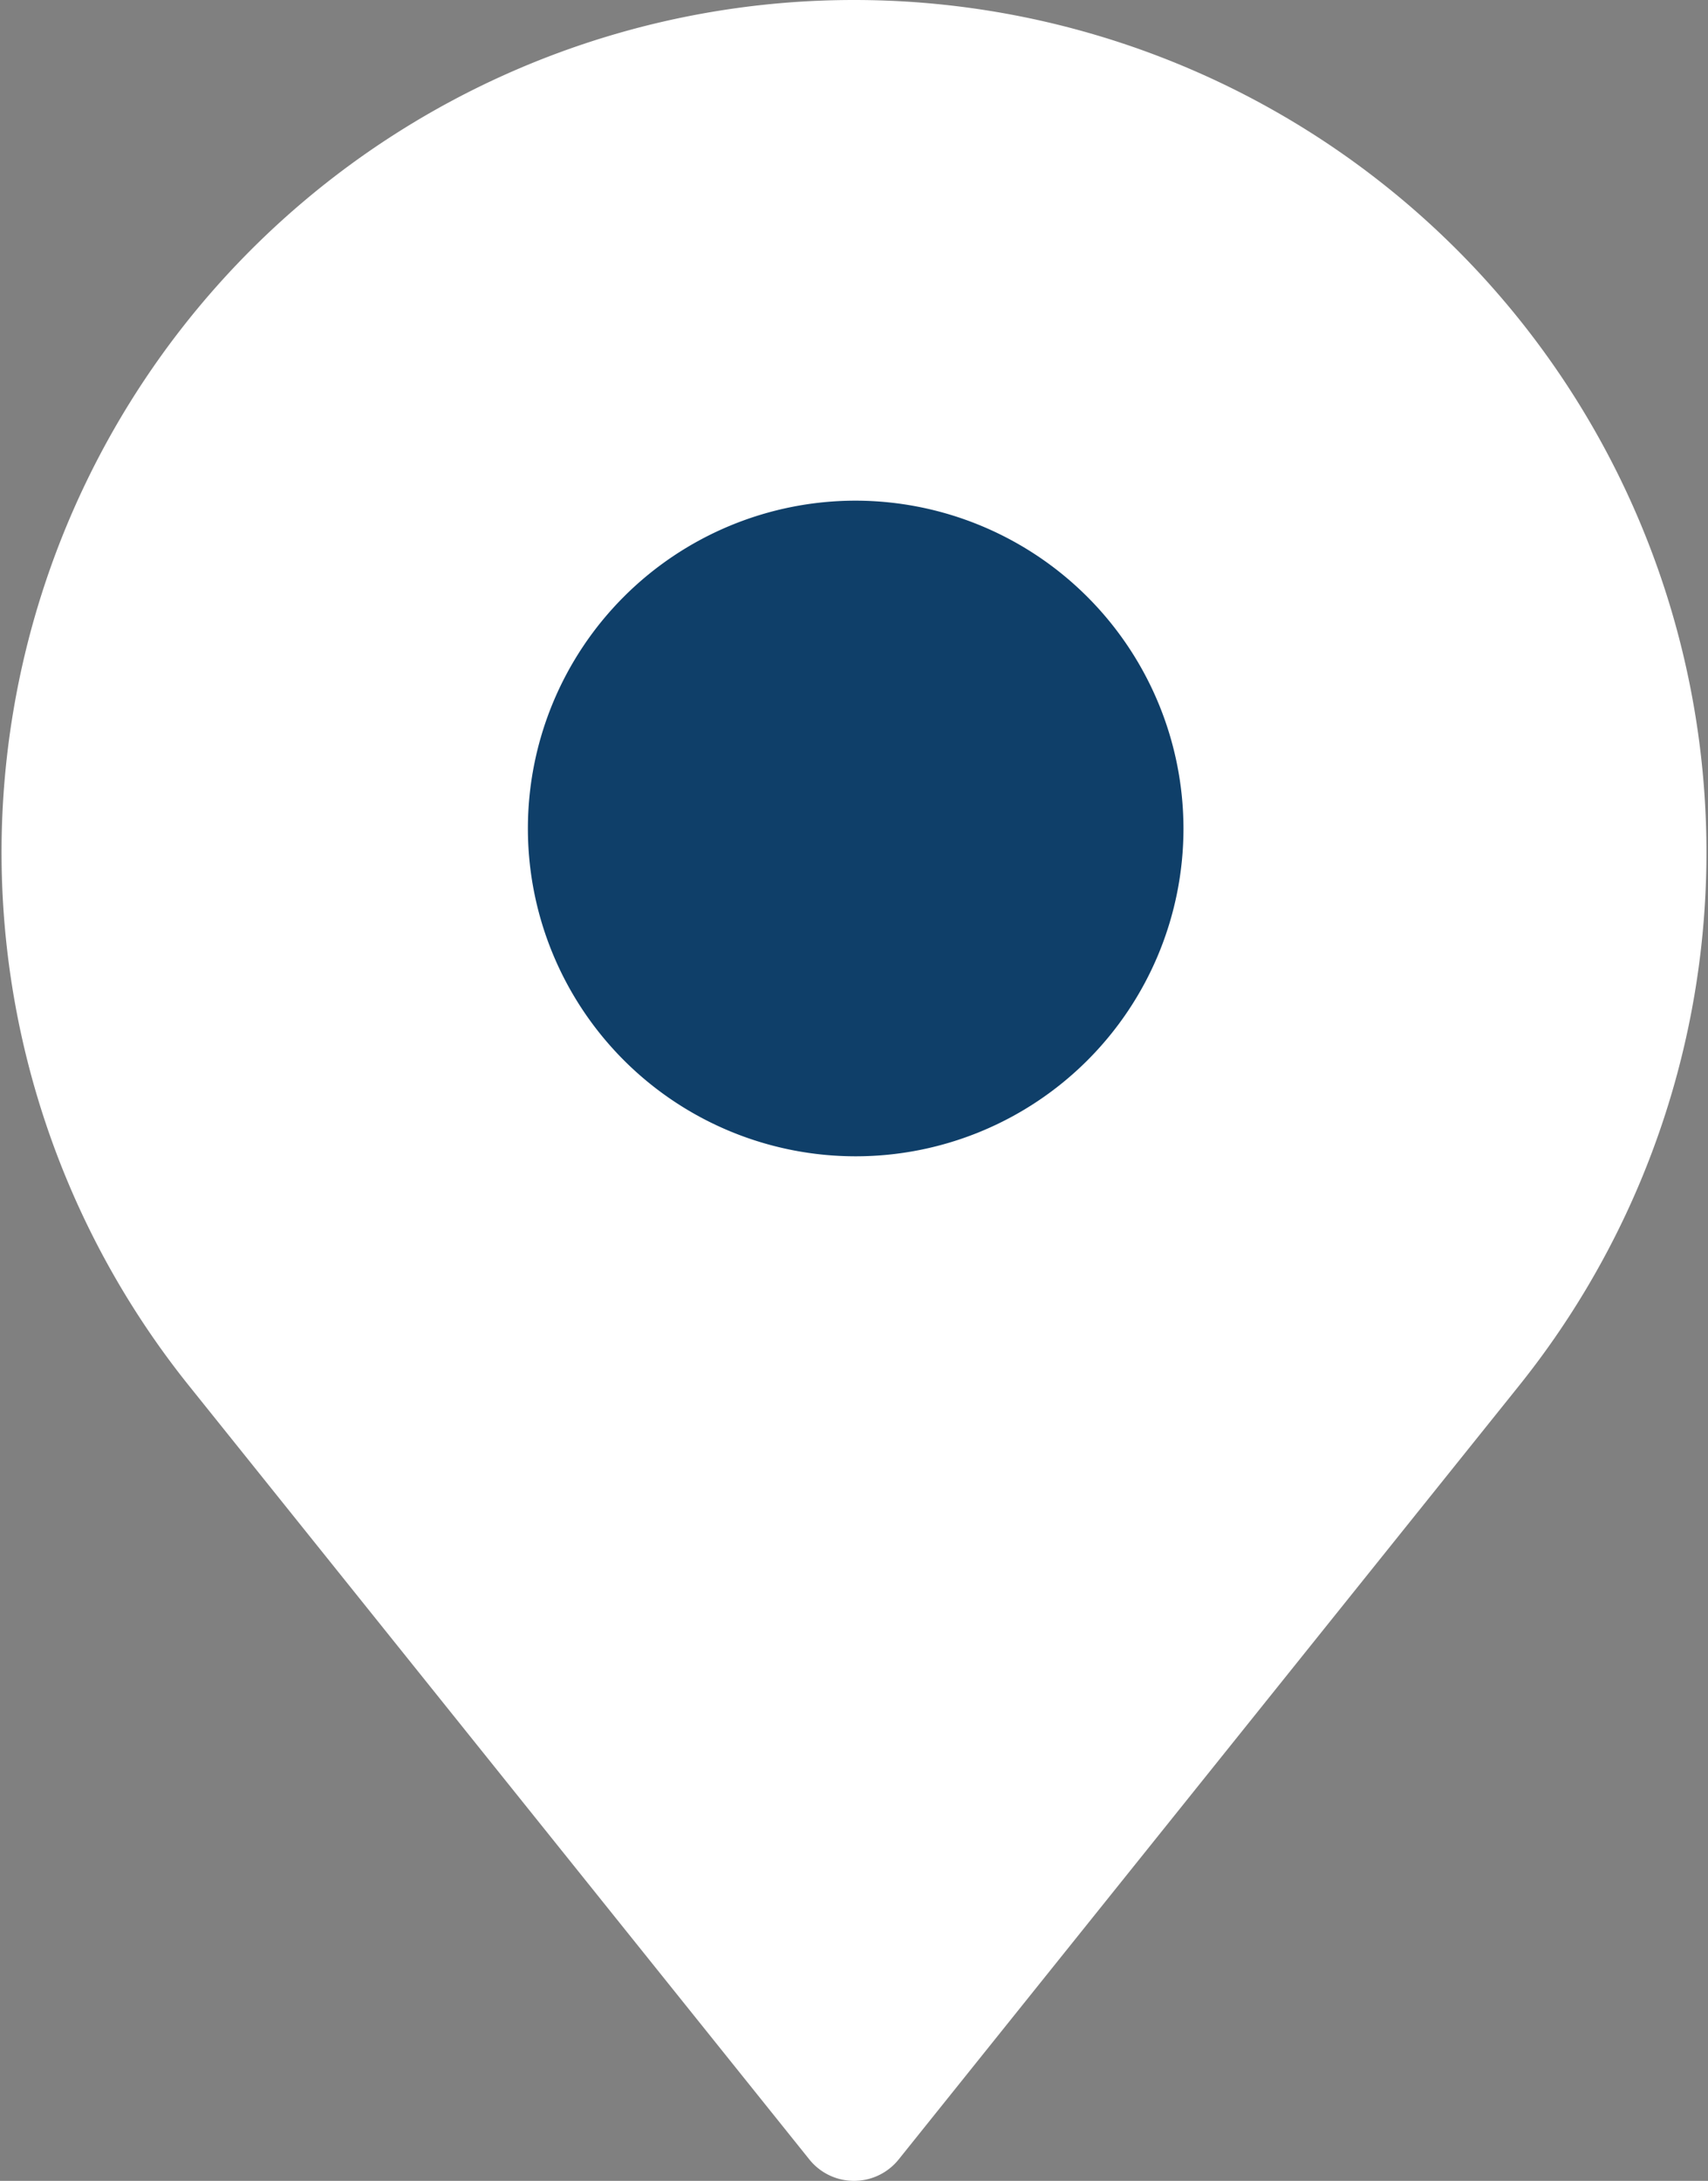 <svg xmlns="http://www.w3.org/2000/svg" width="10.14" height="12.946" viewBox="0 0 10.14 12.946">
  <rect x="0" y="0" width="10.14" height="12.946" fill="#808080" stroke="none"/>
  <g id="GPS_Icon" data-name="GPS Icon" transform="translate(-624.552 -572.791)">
    <g id="Group_1275" data-name="Group 1275" transform="translate(624.552 572.791)">
      <path id="Path_1229" data-name="Path 1229" d="M726.171,585.61l3.683-4.593a5.06,5.06,0,0,0-3.948-8.226h0a5.06,5.06,0,0,0-3.948,8.226l3.683,4.593A.34.34,0,0,0,726.171,585.61Z" transform="translate(-720.836 -572.791)" fill="#fff"/>
      <path id="Path_1230" data-name="Path 1230" d="M895.341,736.451a1.946,1.946,0,1,0,1.946,1.946A1.949,1.949,0,0,0,895.341,736.451Z" transform="translate(-890.261 -733.479)" fill="#0f3f69"/>
    </g>
  </g>
</svg>
